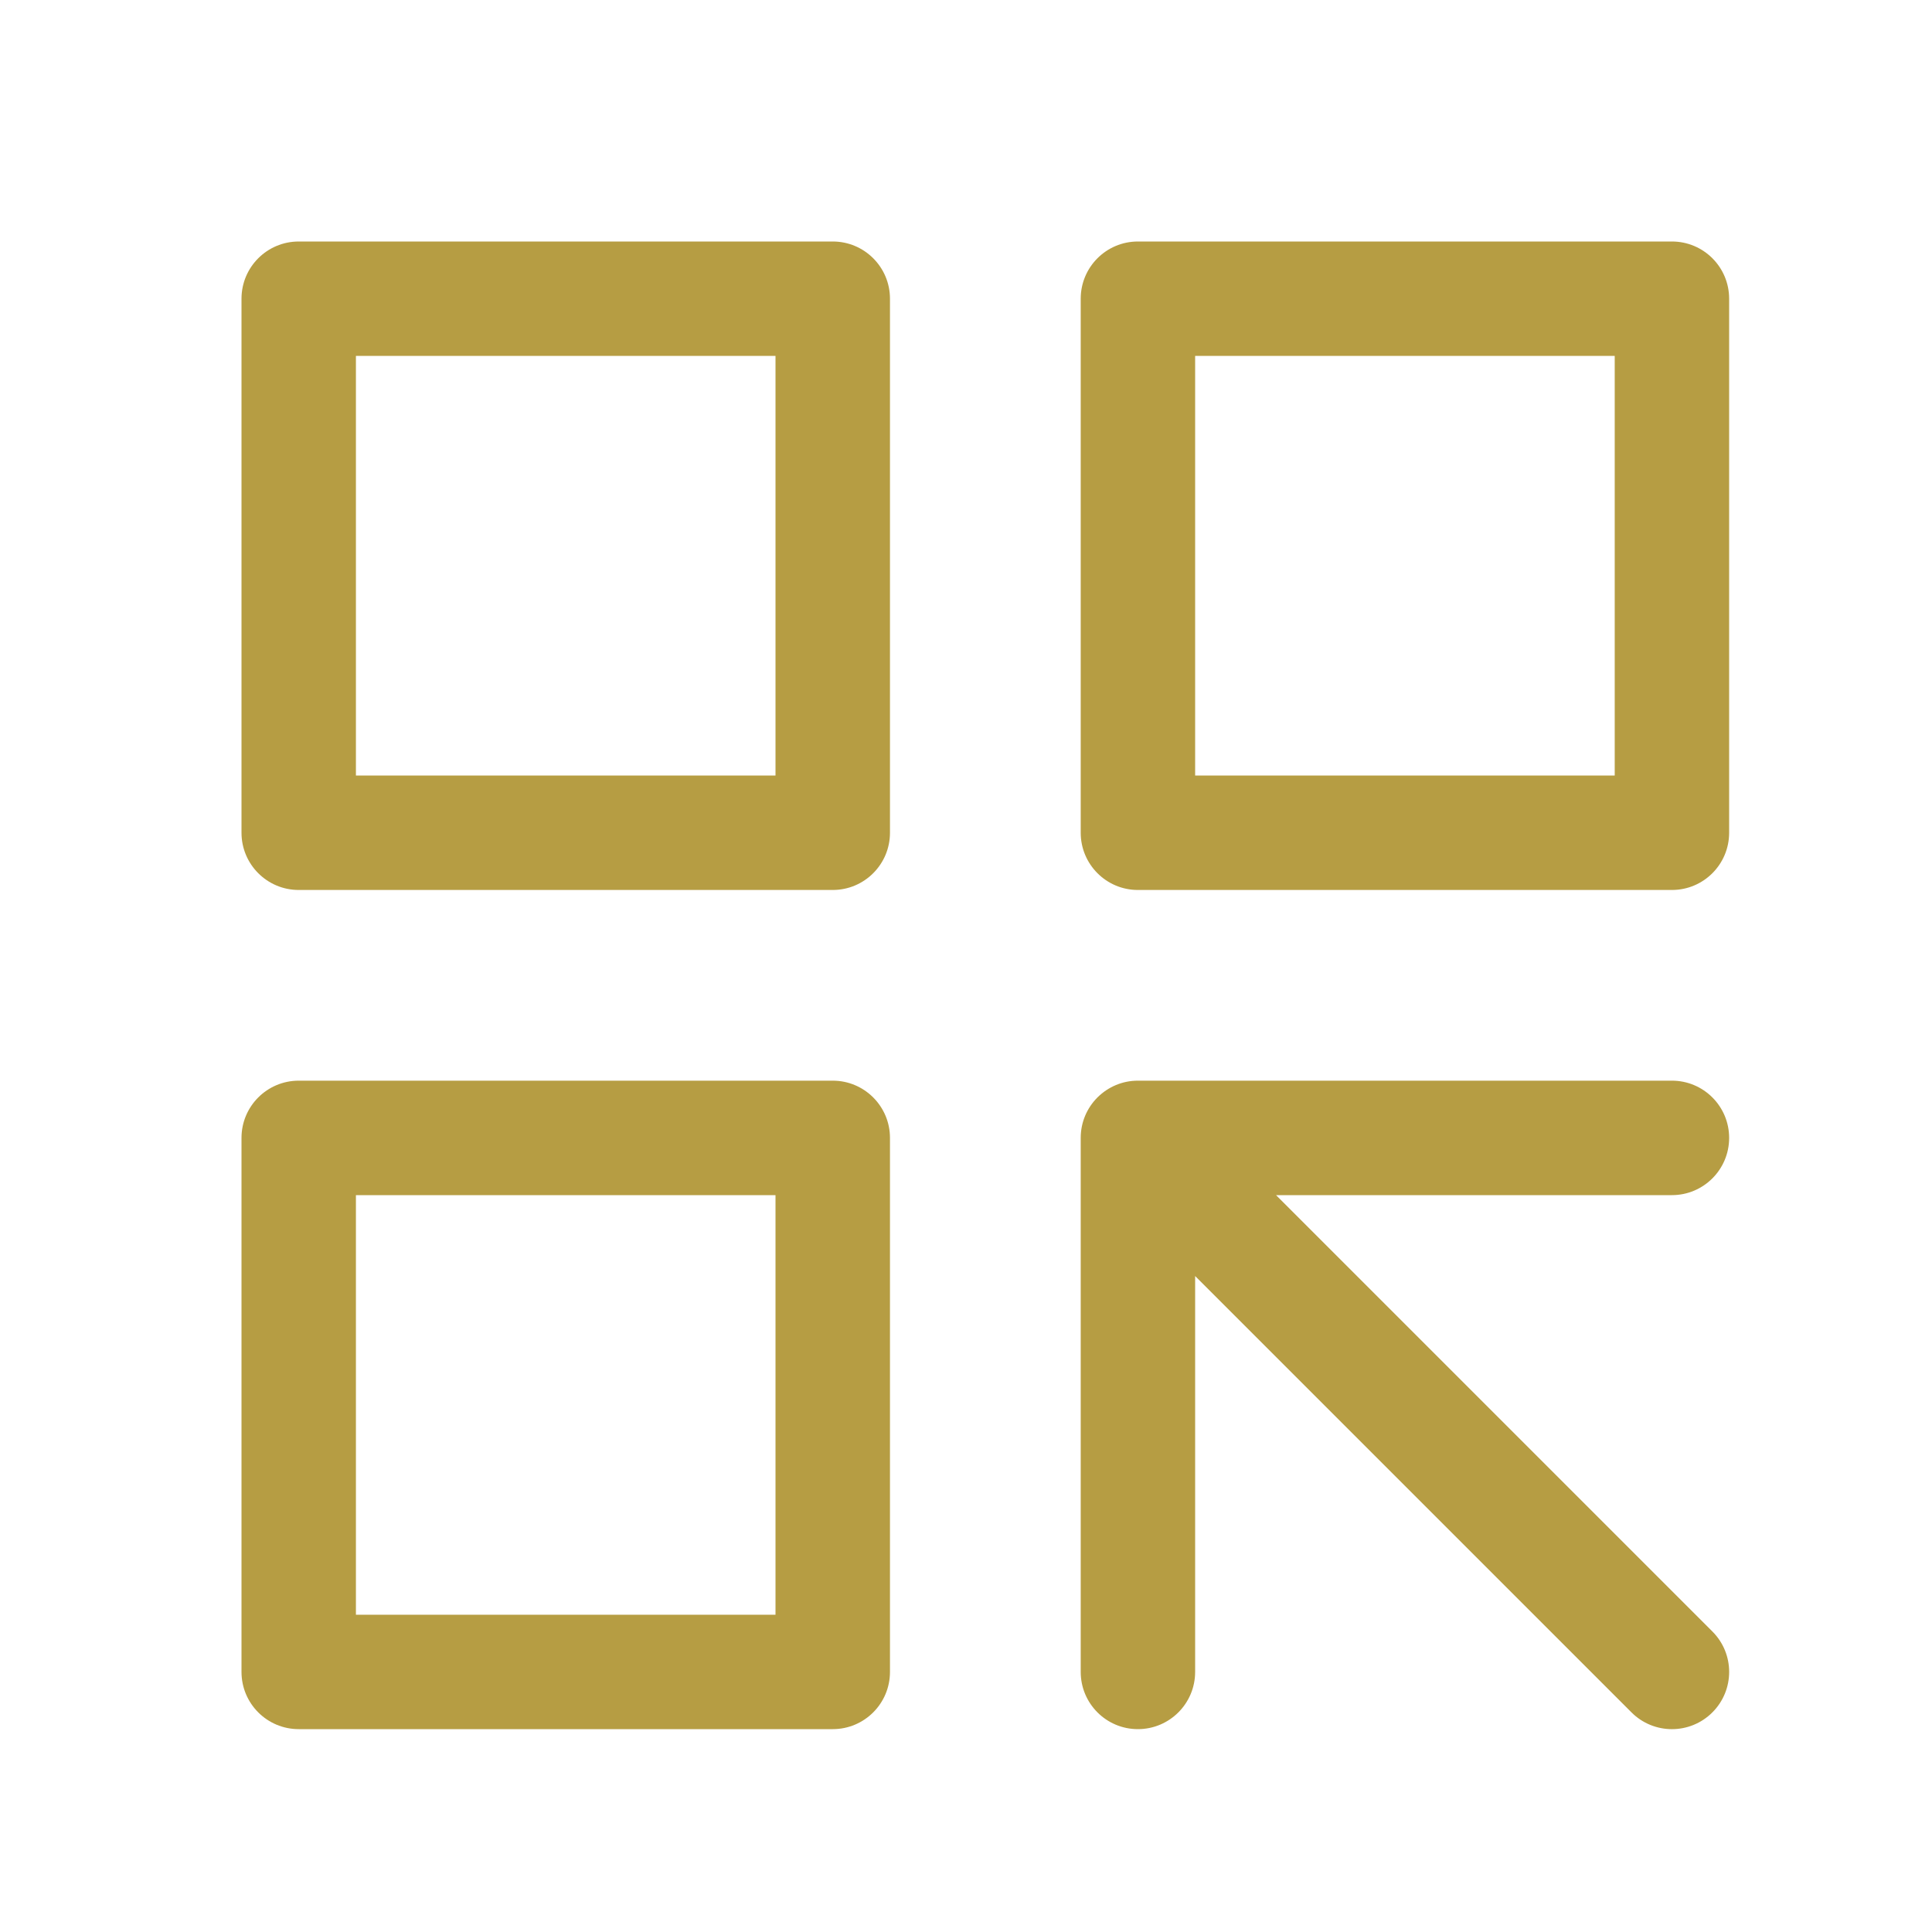 <?xml version="1.0" encoding="UTF-8"?> <svg xmlns="http://www.w3.org/2000/svg" width="40" height="40" viewBox="0 0 40 40" fill="none"><path fill-rule="evenodd" clip-rule="evenodd" d="M5 6.185C5 5.53 5.53 5 6.185 5H17.241C17.895 5 18.426 5.53 18.426 6.185V17.241C18.426 17.895 17.895 18.426 17.241 18.426H6.185C5.53 18.426 5 17.895 5 17.241V6.185ZM7.369 7.369V16.056H16.056V7.369H7.369Z" fill="#B69D43"></path><path fill-rule="evenodd" clip-rule="evenodd" d="M5 23.559C5 22.905 5.53 22.374 6.185 22.374H17.241C17.895 22.374 18.426 22.905 18.426 23.559V34.615C18.426 35.27 17.895 35.8 17.241 35.8H6.185C5.53 35.8 5 35.27 5 34.615V23.559ZM7.369 24.744V33.431H16.056V24.744H7.369Z" fill="#B69D43"></path><path fill-rule="evenodd" clip-rule="evenodd" d="M22.375 6.185C22.375 5.53 22.905 5 23.559 5H34.615C35.27 5 35.8 5.53 35.8 6.185V17.241C35.8 17.895 35.27 18.426 34.615 18.426H23.559C22.905 18.426 22.375 17.895 22.375 17.241V6.185ZM24.744 7.369V16.056H33.431V7.369H24.744Z" fill="#B69D43"></path><path fill-rule="evenodd" clip-rule="evenodd" d="M23.106 22.464C23.245 22.406 23.398 22.374 23.559 22.374H34.615C35.27 22.374 35.8 22.905 35.8 23.559C35.8 24.213 35.27 24.744 34.615 24.744H26.419L35.453 33.778C35.916 34.24 35.916 34.99 35.453 35.453C34.991 35.916 34.24 35.916 33.778 35.453L24.744 26.419V34.615C24.744 35.27 24.213 35.8 23.559 35.8C22.905 35.8 22.375 35.27 22.375 34.615V23.559C22.375 23.233 22.506 22.938 22.719 22.724C22.72 22.723 22.721 22.722 22.721 22.721C22.722 22.721 22.723 22.72 22.724 22.719C22.837 22.607 22.967 22.522 23.106 22.464Z" fill="#B69D43"></path></svg> 